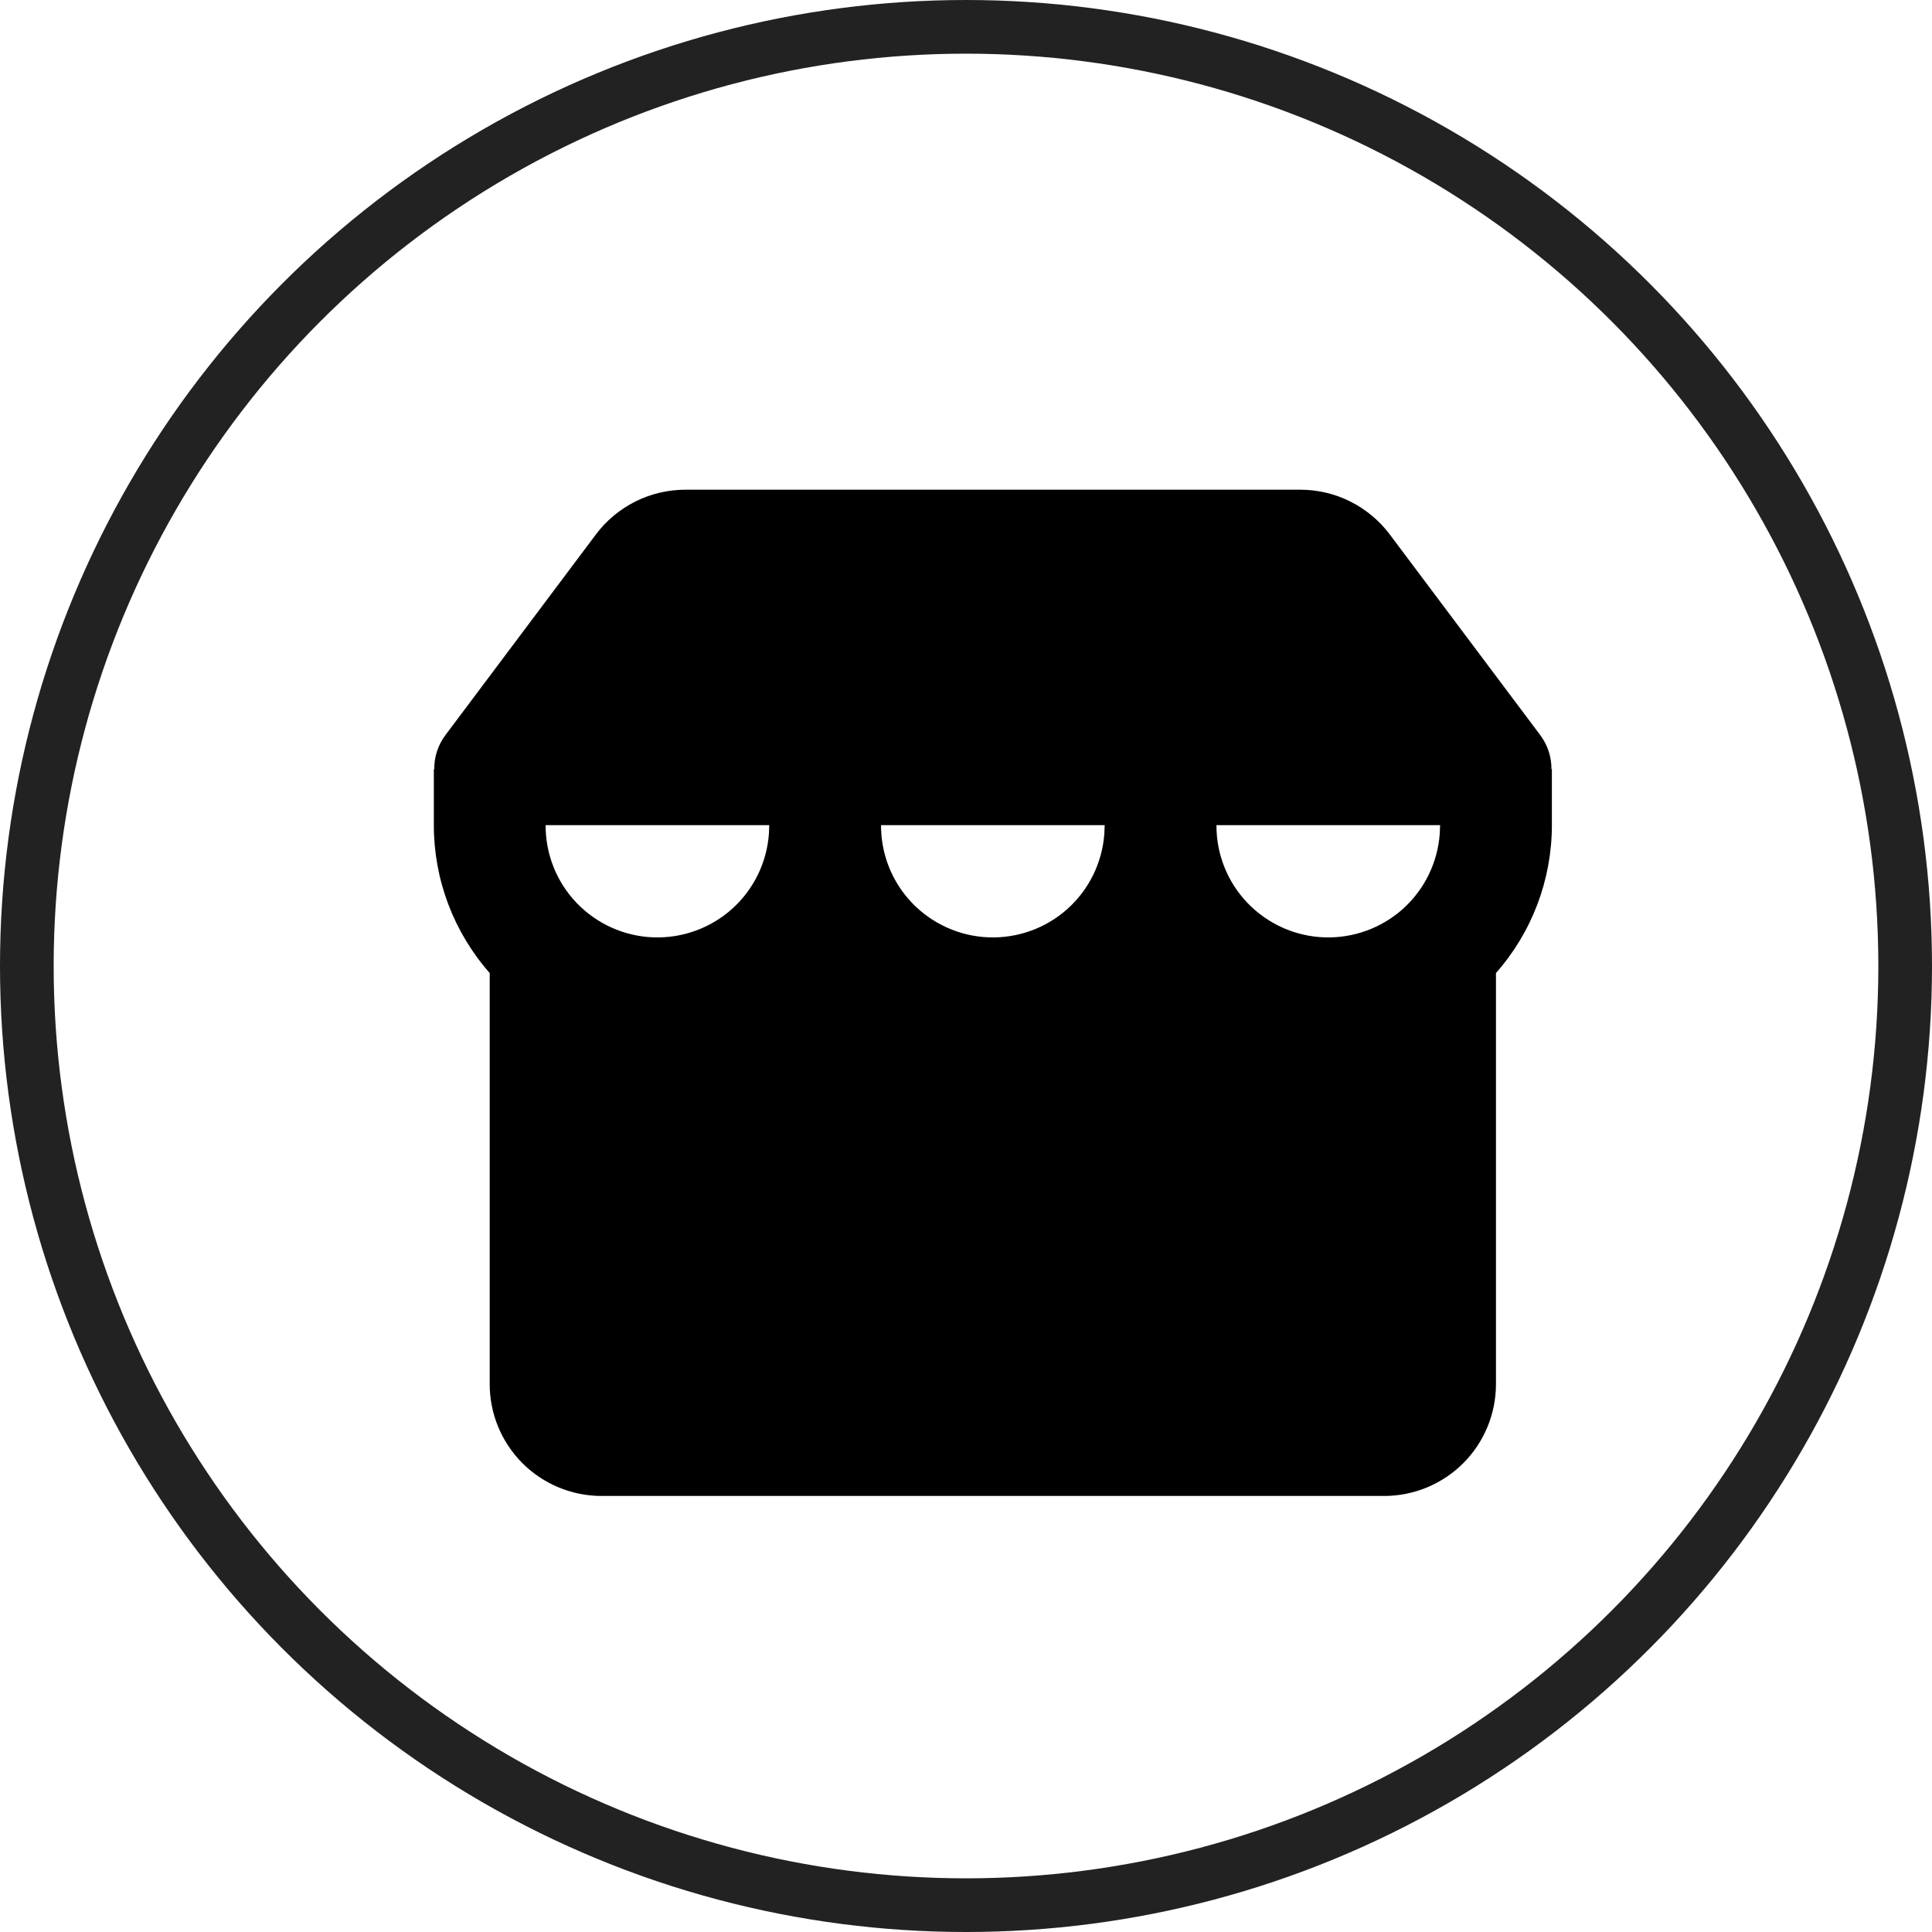 <svg width="36" height="36" viewBox="0 0 36 36" fill="none" xmlns="http://www.w3.org/2000/svg">
<circle cx="18" cy="18" r="17.5" stroke="#222222"/>
<path fill-rule="evenodd" clip-rule="evenodd" d="M24.229 9.125C24.553 9.125 24.872 9.2 25.161 9.345C25.45 9.49 25.702 9.7 25.896 9.958L28.696 13.692C28.836 13.876 28.911 14.102 28.909 14.333H28.917V15.375C28.917 16.39 28.547 17.37 27.875 18.131V25.792C27.875 26.344 27.656 26.874 27.265 27.265C26.874 27.655 26.344 27.875 25.792 27.875H11.209C10.656 27.875 10.126 27.655 9.735 27.265C9.345 26.874 9.125 26.344 9.125 25.792V18.131C8.454 17.37 8.083 16.39 8.084 15.375V14.333H8.092C8.089 14.102 8.164 13.876 8.304 13.692L11.104 9.958C11.298 9.7 11.55 9.49 11.839 9.345C12.129 9.2 12.448 9.125 12.771 9.125H24.229ZM26.834 15.375H22.667C22.664 15.916 22.872 16.436 23.246 16.826C23.621 17.216 24.132 17.446 24.672 17.466C25.212 17.486 25.739 17.296 26.142 16.935C26.544 16.574 26.79 16.07 26.828 15.531L26.834 15.375ZM20.584 15.375H16.417C16.414 15.916 16.622 16.436 16.996 16.826C17.371 17.216 17.882 17.446 18.422 17.466C18.962 17.486 19.489 17.296 19.892 16.935C20.294 16.574 20.54 16.07 20.578 15.531L20.584 15.375ZM14.334 15.375H10.167C10.164 15.916 10.372 16.436 10.746 16.826C11.12 17.216 11.632 17.446 12.172 17.466C12.712 17.486 13.239 17.296 13.642 16.935C14.044 16.574 14.29 16.07 14.328 15.531L14.334 15.375Z" fill="black"/>
</svg>
